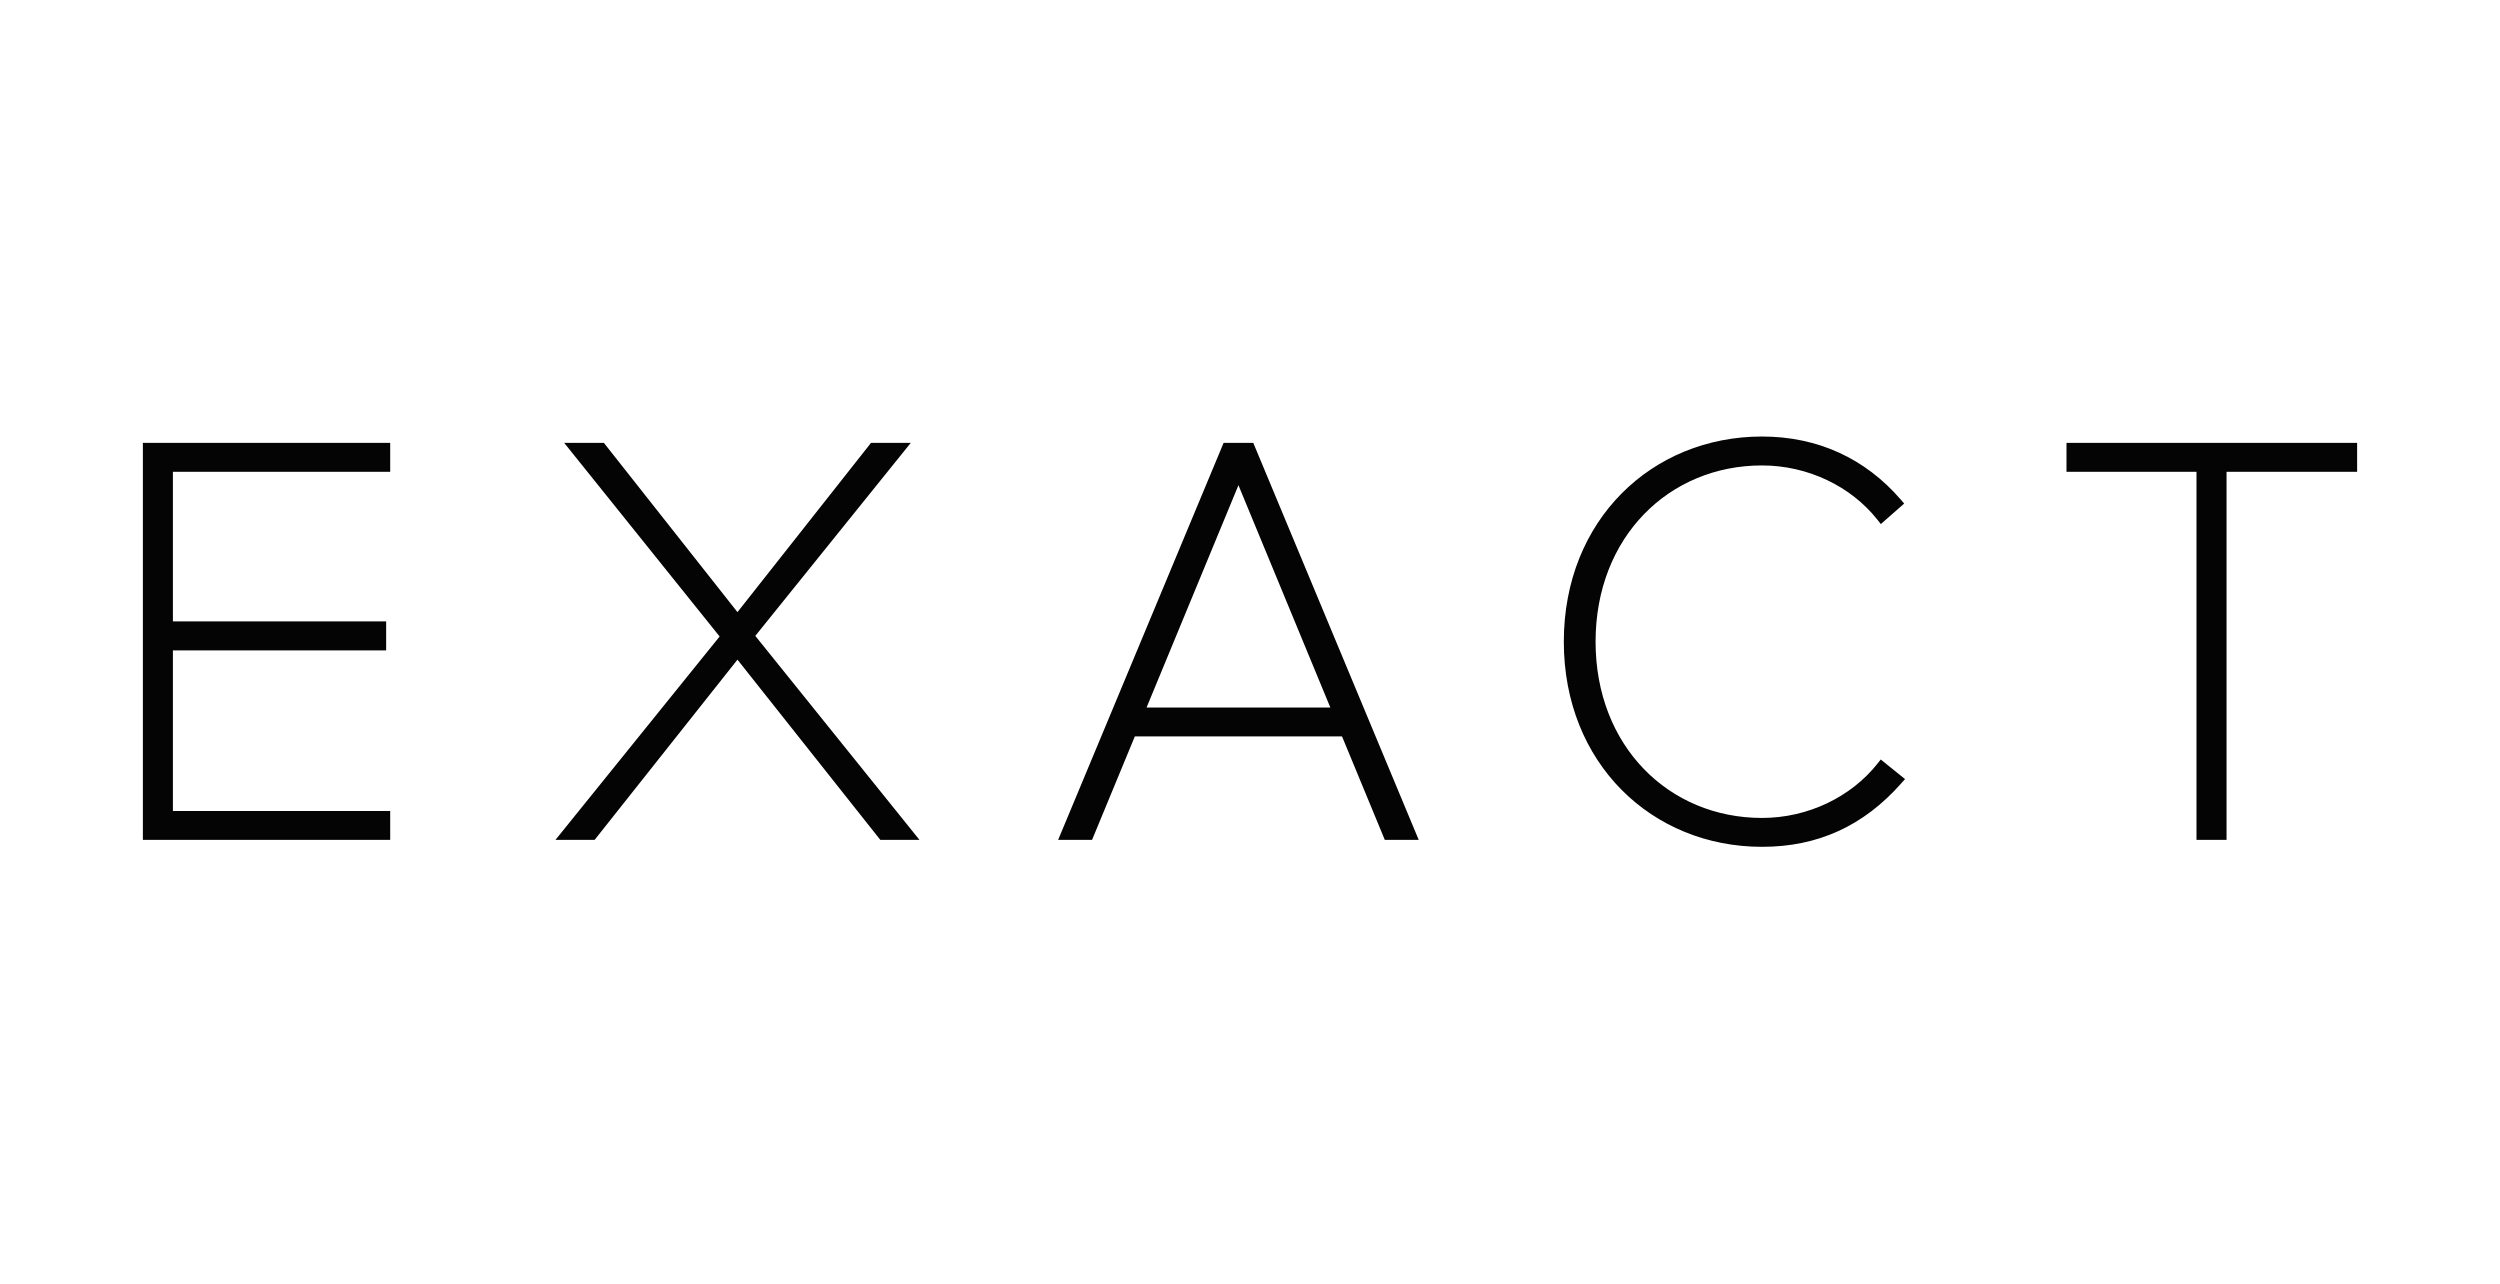 <svg width="74" height="38" viewBox="0 0 74 38" fill="none" xmlns="http://www.w3.org/2000/svg">
<path fill-rule="evenodd" clip-rule="evenodd" d="M52.156 12.921C48.895 12.921 46.289 15.394 46.289 18.994C46.289 22.593 48.895 25.066 52.156 25.066C53.814 25.066 55.16 24.445 56.27 23.195L56.389 23.061L55.67 22.481L55.563 22.616C54.792 23.583 53.525 24.211 52.156 24.211H52.154C49.398 24.211 47.229 22.086 47.229 18.994C47.229 15.901 49.398 13.777 52.154 13.777C53.524 13.777 54.791 14.403 55.561 15.371L55.673 15.512L56.364 14.905L56.253 14.777C55.212 13.576 53.812 12.921 52.156 12.921ZM21.829 18.119L17.875 13.109H16.7L21.301 18.84L16.442 24.86H17.601L21.829 19.526L26.057 24.86H27.216L22.357 18.822L26.959 13.109H25.782L21.829 18.119ZM41.994 24.86L37.097 13.109H36.219L31.321 24.86H32.325L33.591 21.798H39.724L40.99 24.86H41.994ZM36.658 14.362L33.938 20.943H39.378L36.658 14.362ZM11.55 13.109H4.229V24.86H11.55V24.005H5.118V19.251H11.43V18.394H5.118V13.966H11.55V13.109ZM69.771 13.109H61.168V13.966H65.016V24.86H65.906V13.966H69.771V13.109Z" fill="#040404"/>
</svg>
